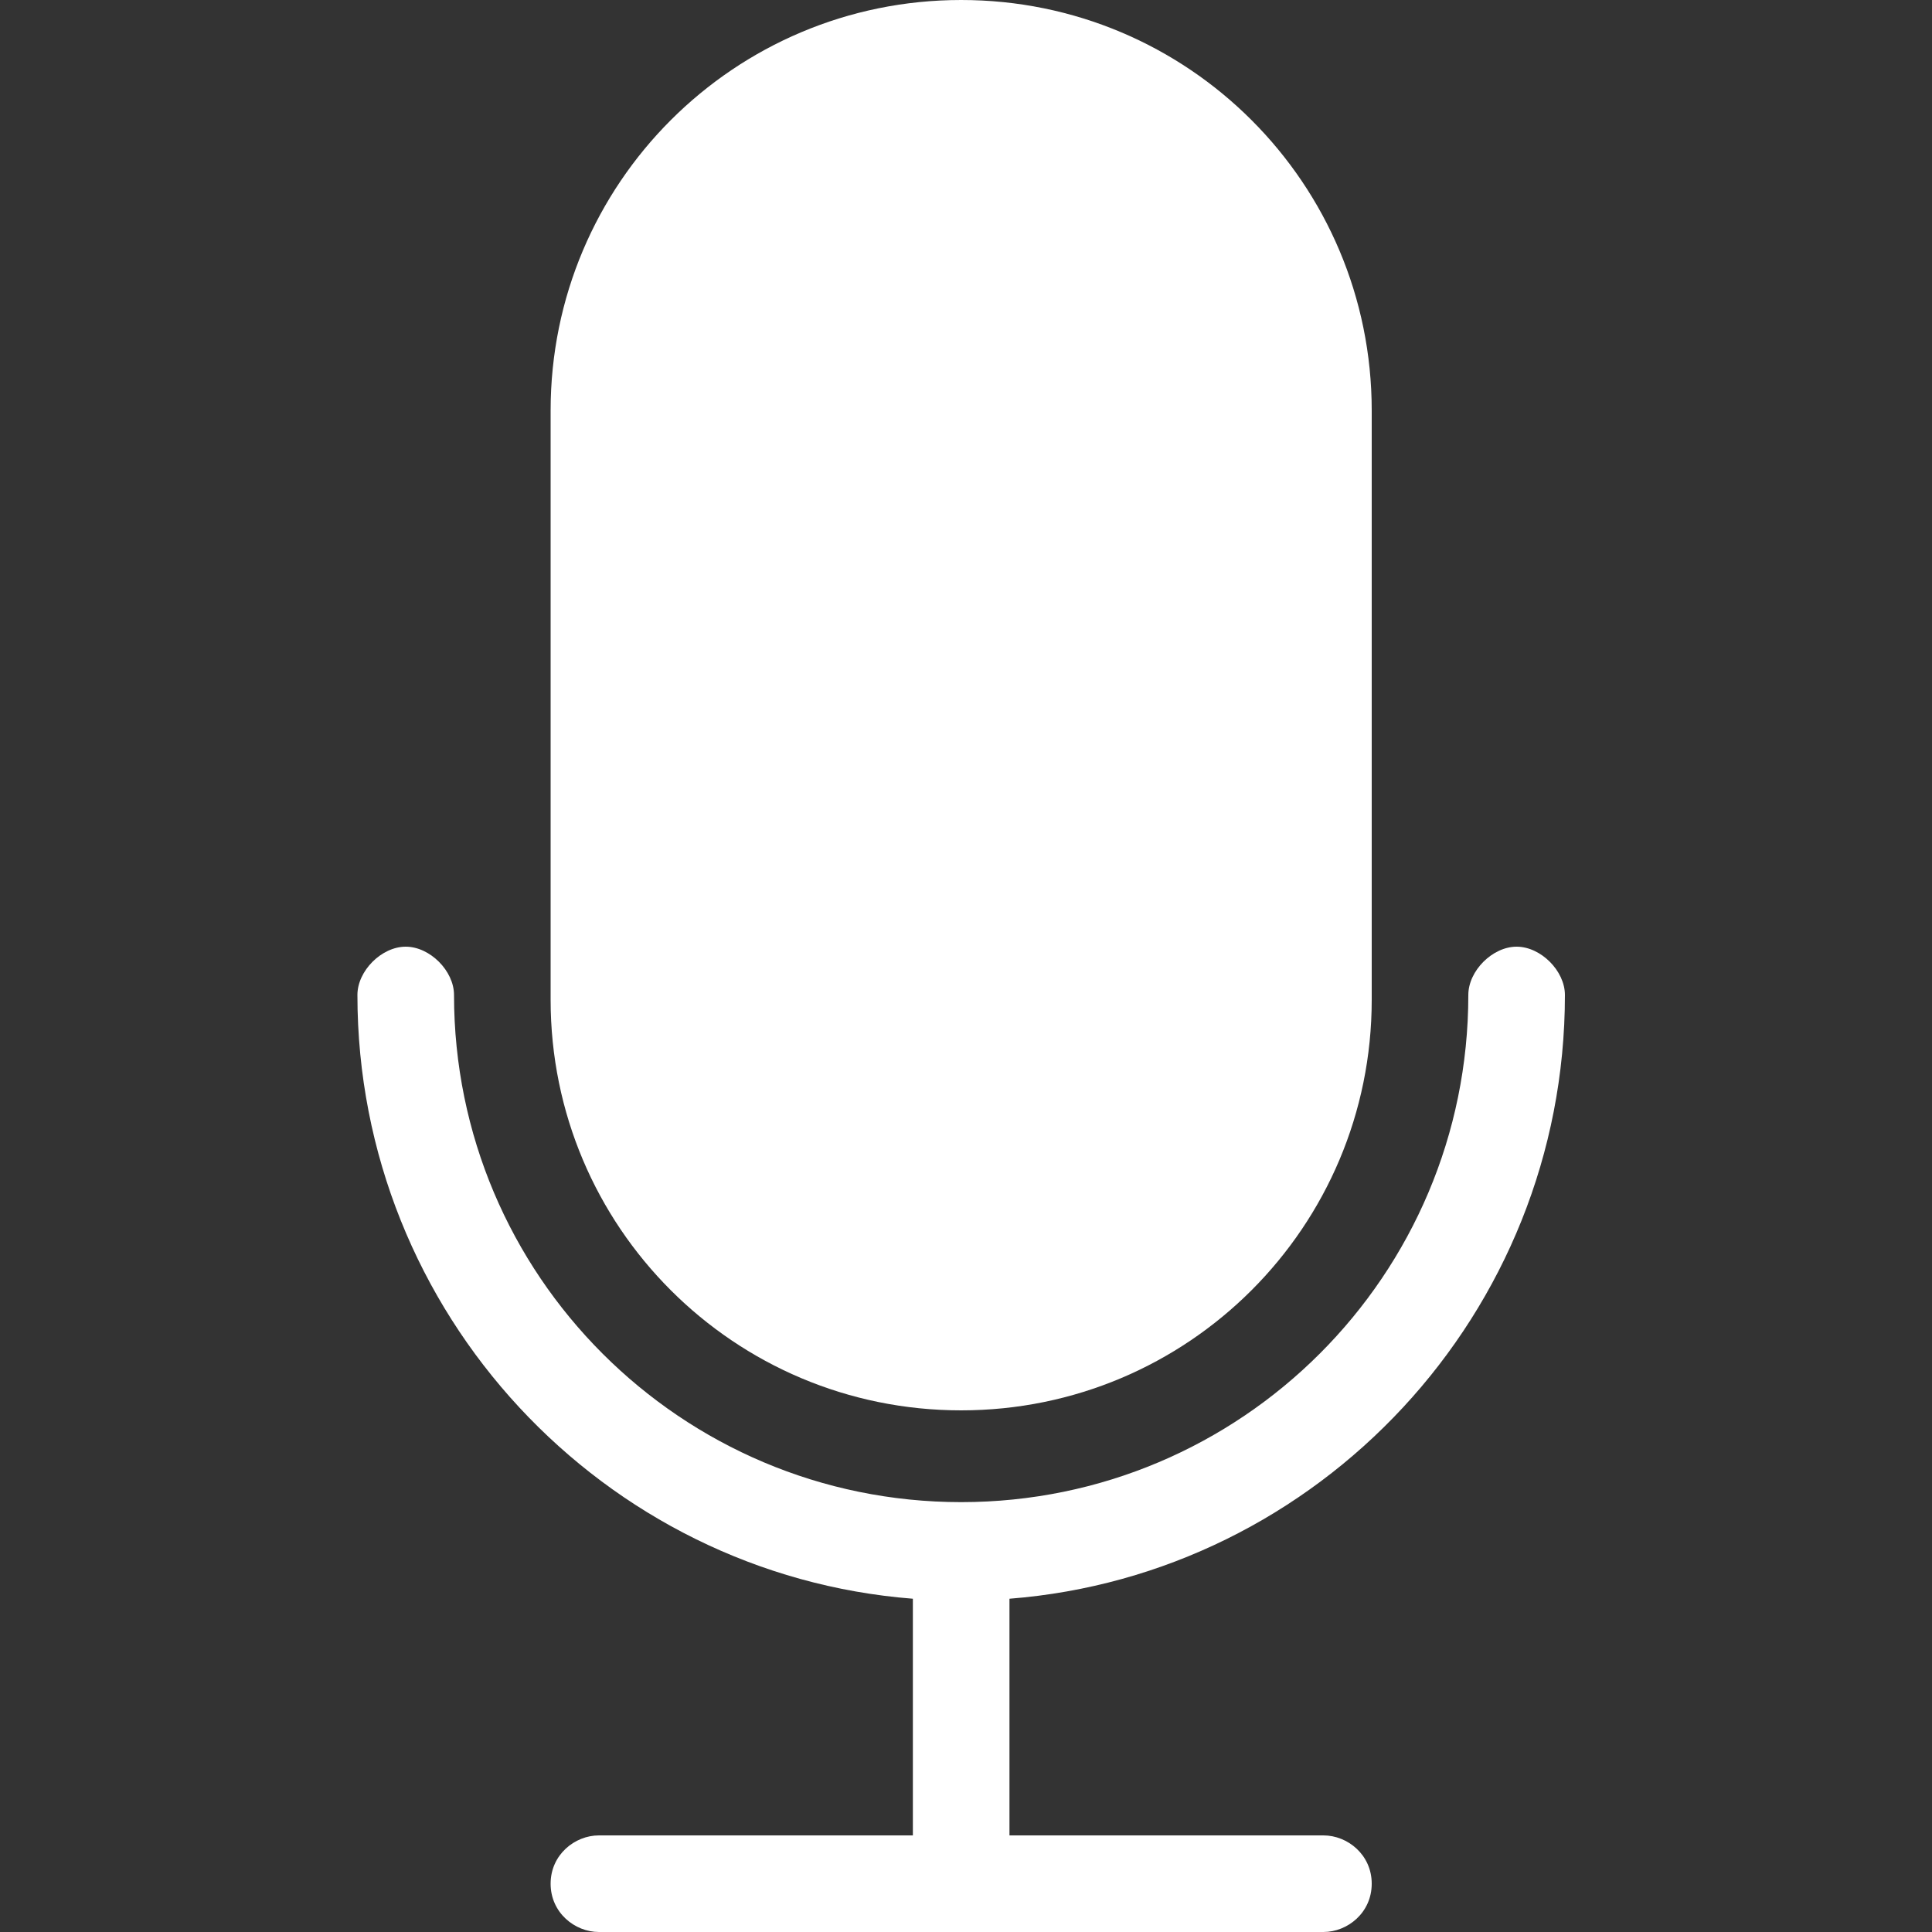 <?xml version="1.0" encoding="utf-8"?>
<svg version="1.1" xmlns="http://www.w3.org/2000/svg" xmlns:xlink="http://www.w3.org/1999/xlink" x="0px" y="0px" viewBox="0 0 40 40" style="enable-background:new 0 0 40 40;" xml:space="preserve">
  <rect x="0" y="0" width="40" height="40" fill="#333333" stroke="none"/>
  <style type="text/css">	.st0{fill:#FFFFFF;} </style>
  <g>
    <path class="st0" d="M19.9,29.2c4.7,0,8.5-3.8,8.5-8.5V8.5c0-4.7-3.8-8.5-8.5-8.5s-8.5,3.8-8.5,8.5v12.2 C11.4,25.4,15.2,29.2,19.9,29.2z"/>
    <path class="st0" d="M32.4,20.6c0-0.5-0.5-1-1-1s-1,0.5-1,1c0,5.8-4.7,10.5-10.5,10.5S9.4,26.4,9.4,20.6c0-0.5-0.5-1-1-1 s-1,0.5-1,1c0,6.6,5.1,12,11.5,12.5V38h-6.5c-0.5,0-1,0.4-1,1s0.5,1,1,1h15c0.5,0,1-0.4,1-1s-0.5-1-1-1h-6.5v-4.9 C27.3,32.6,32.4,27.2,32.4,20.6z"/>
  </g>
</svg>